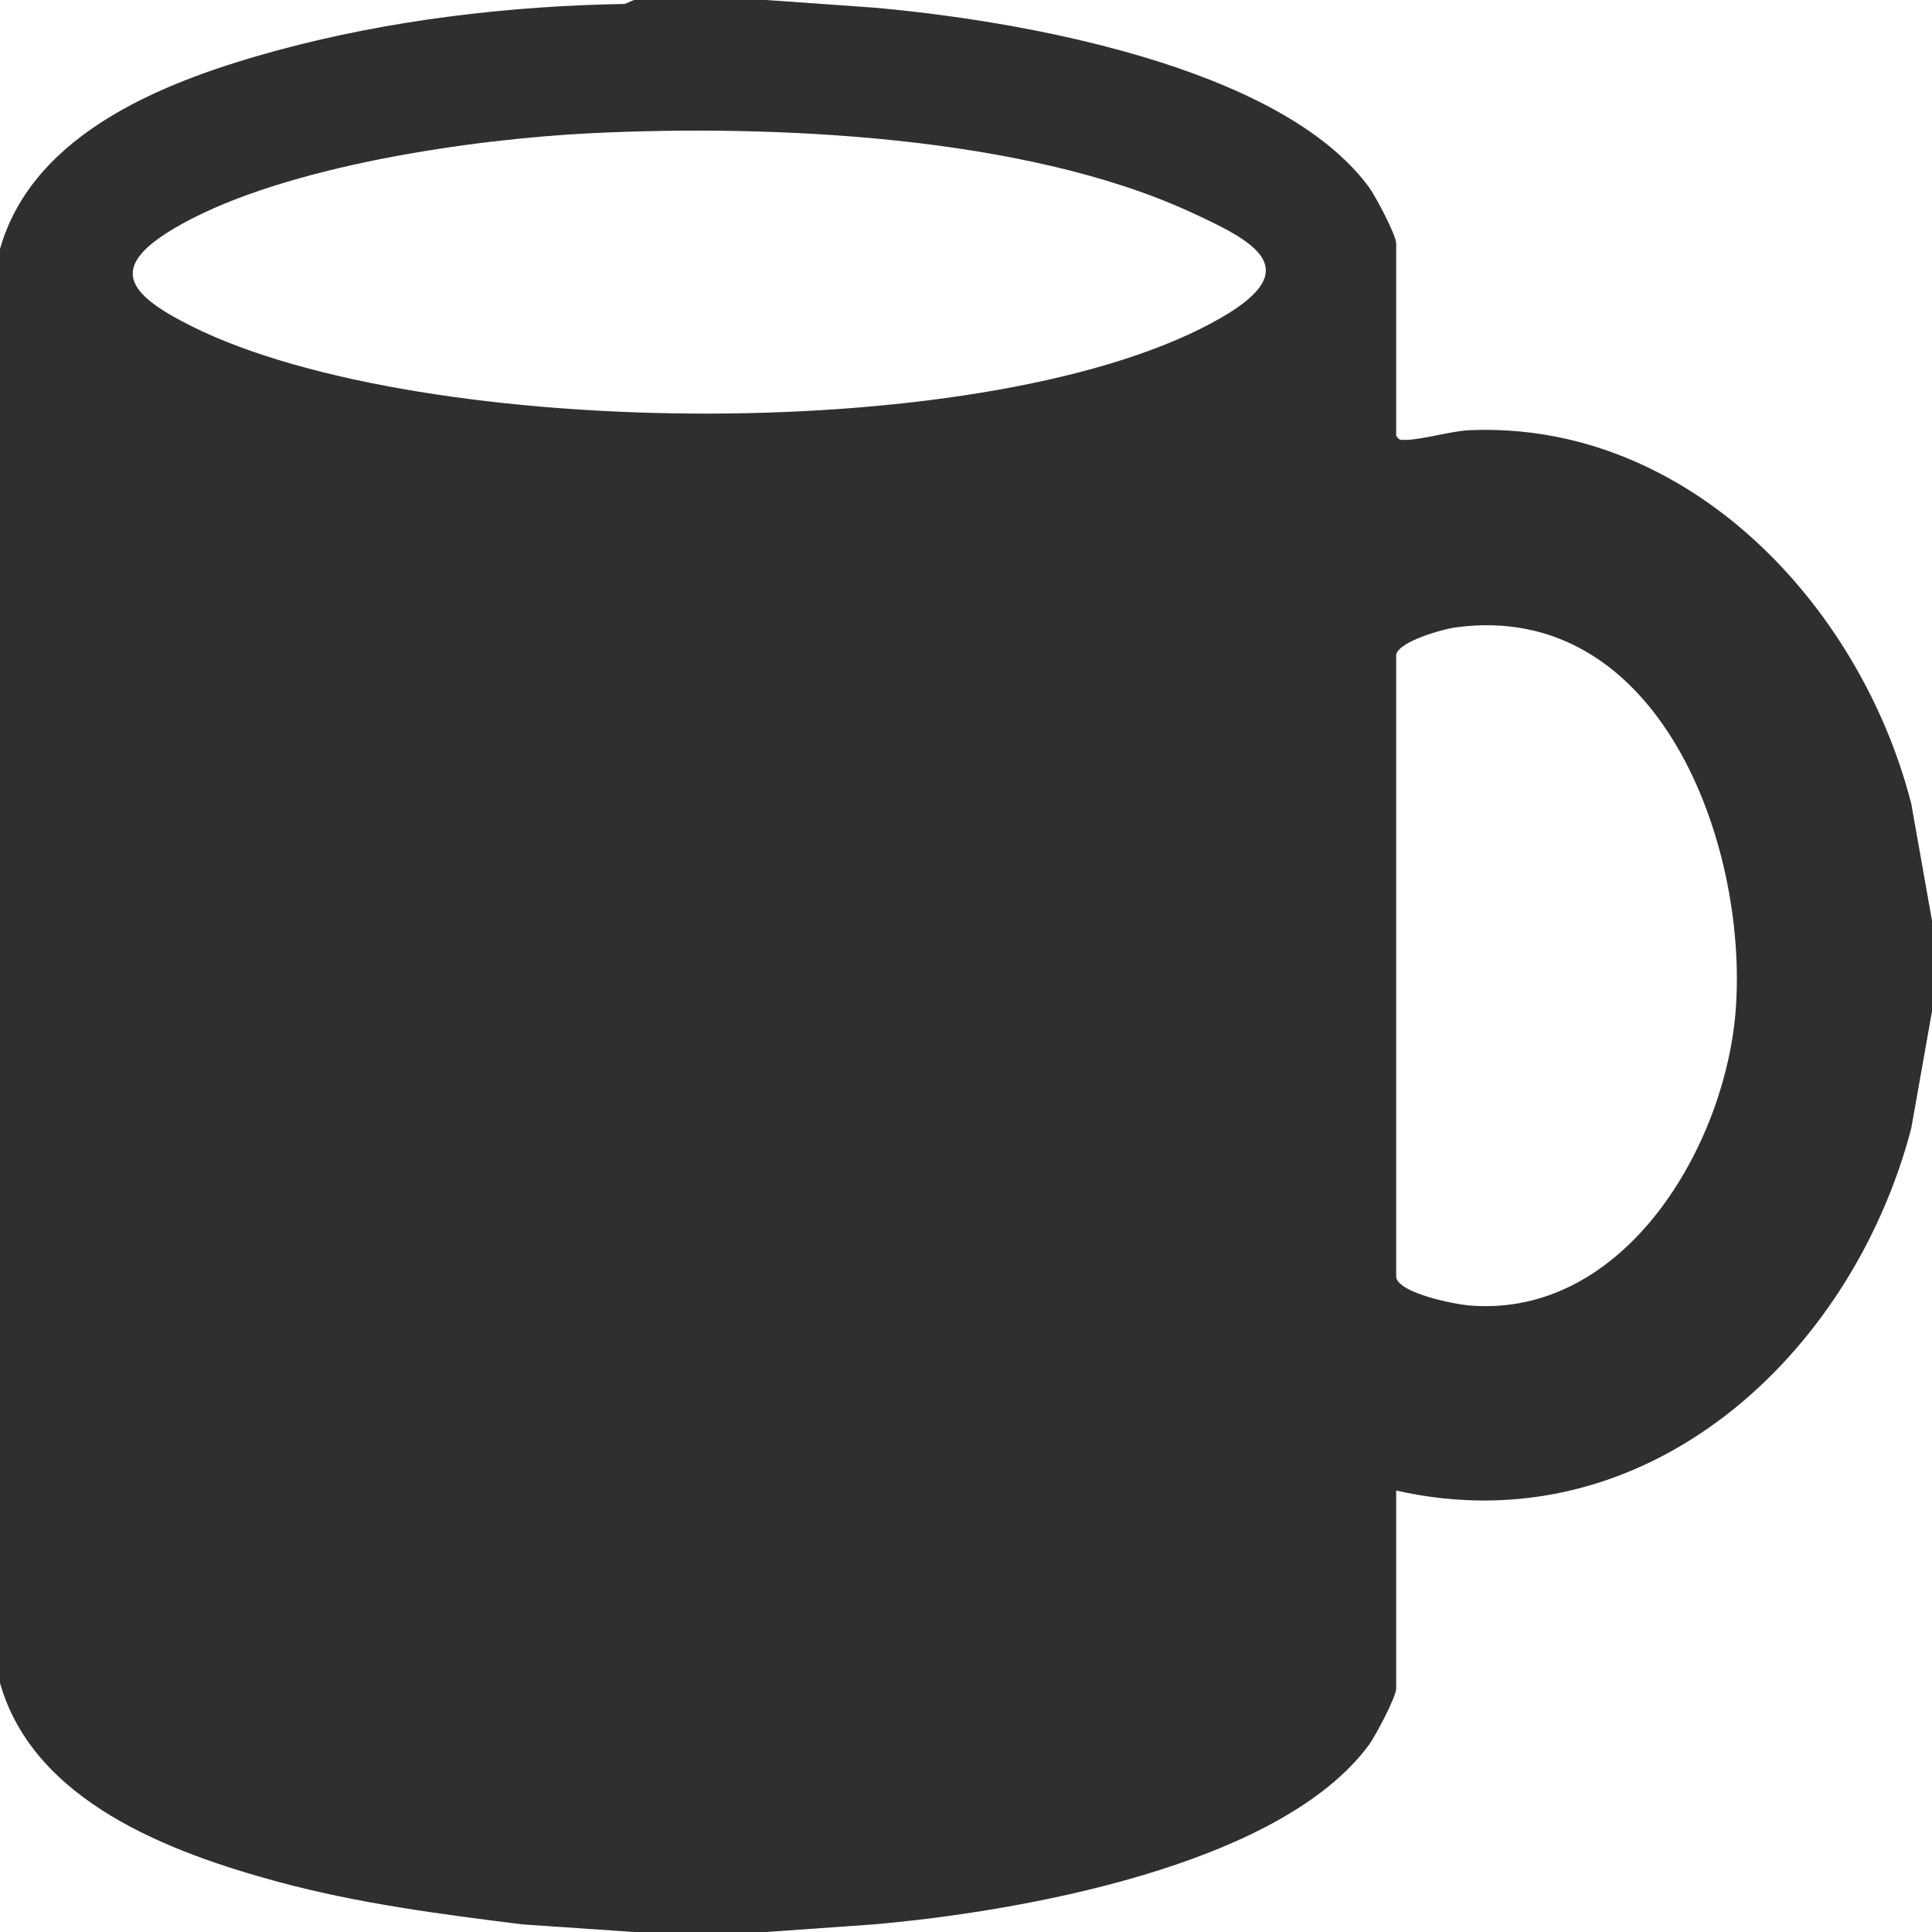 <svg width="30" height="30" viewBox="0 0 30 30" fill="none" xmlns="http://www.w3.org/2000/svg">
<path d="M29.678 12.48C28.887 9.391 26.208 6.538 22.823 6.68C22.52 6.693 22.071 6.834 21.8 6.831C21.731 6.831 21.723 6.827 21.68 6.768V3.779C21.68 3.653 21.359 3.046 21.26 2.91C19.866 1.011 15.787 0.313 13.564 0.118L11.895 0H9.844L9.702 0.061C7.912 0.091 6.05 0.311 4.323 0.778C2.644 1.233 0.522 2.025 0 3.867V26.133C0.522 27.976 2.644 28.767 4.323 29.222C5.564 29.557 6.841 29.724 8.116 29.882L9.844 30H11.895L13.564 29.882C15.785 29.689 19.868 28.986 21.26 27.09C21.359 26.954 21.68 26.347 21.68 26.221V23.145C25.539 24.019 28.748 21.073 29.678 17.52L30 15.703V14.297L29.678 12.48ZM11.752 20.896V22.676H10.752V20.896H9.754V22.676H8.723V20.896H6.475L6.756 19.585H7.911V13.747H6.475V12.561H8.723V10.781H9.754V12.561H10.752V10.781H11.752V12.561C12.863 12.543 14.006 13.055 14.375 14.167C14.671 15.057 14.378 15.686 13.645 16.211L13.625 16.275C14.428 16.645 15.026 17.165 15.091 18.102C15.218 19.924 13.365 20.946 11.752 20.896ZM18.965 4.932C15.488 6.943 6.561 6.849 2.986 5.071C1.928 4.545 1.658 4.129 2.811 3.485C4.442 2.575 7.324 2.159 9.187 2.068C12.004 1.931 15.896 2.105 18.478 3.289C19.469 3.744 20.293 4.164 18.965 4.932ZM26.953 15.673C26.797 17.779 25.237 20.466 22.823 20.272C22.585 20.253 21.725 20.082 21.68 19.834V10.166C21.718 9.962 22.396 9.77 22.603 9.742C25.765 9.314 27.142 13.105 26.953 15.673ZM11.736 17.088H9.754V19.585H11.674C12.608 19.585 13.318 18.688 12.902 17.794C12.727 17.417 12.142 17.088 11.736 17.088ZM12.308 14.393C12.124 14.037 11.602 13.747 11.205 13.747H9.754V16.026H11.174C12 16.026 12.724 15.197 12.308 14.393Z" fill="#302E2F"/>
<rect x="5" y="9" width="12" height="15" fill="#302E2F"/>
</svg>
